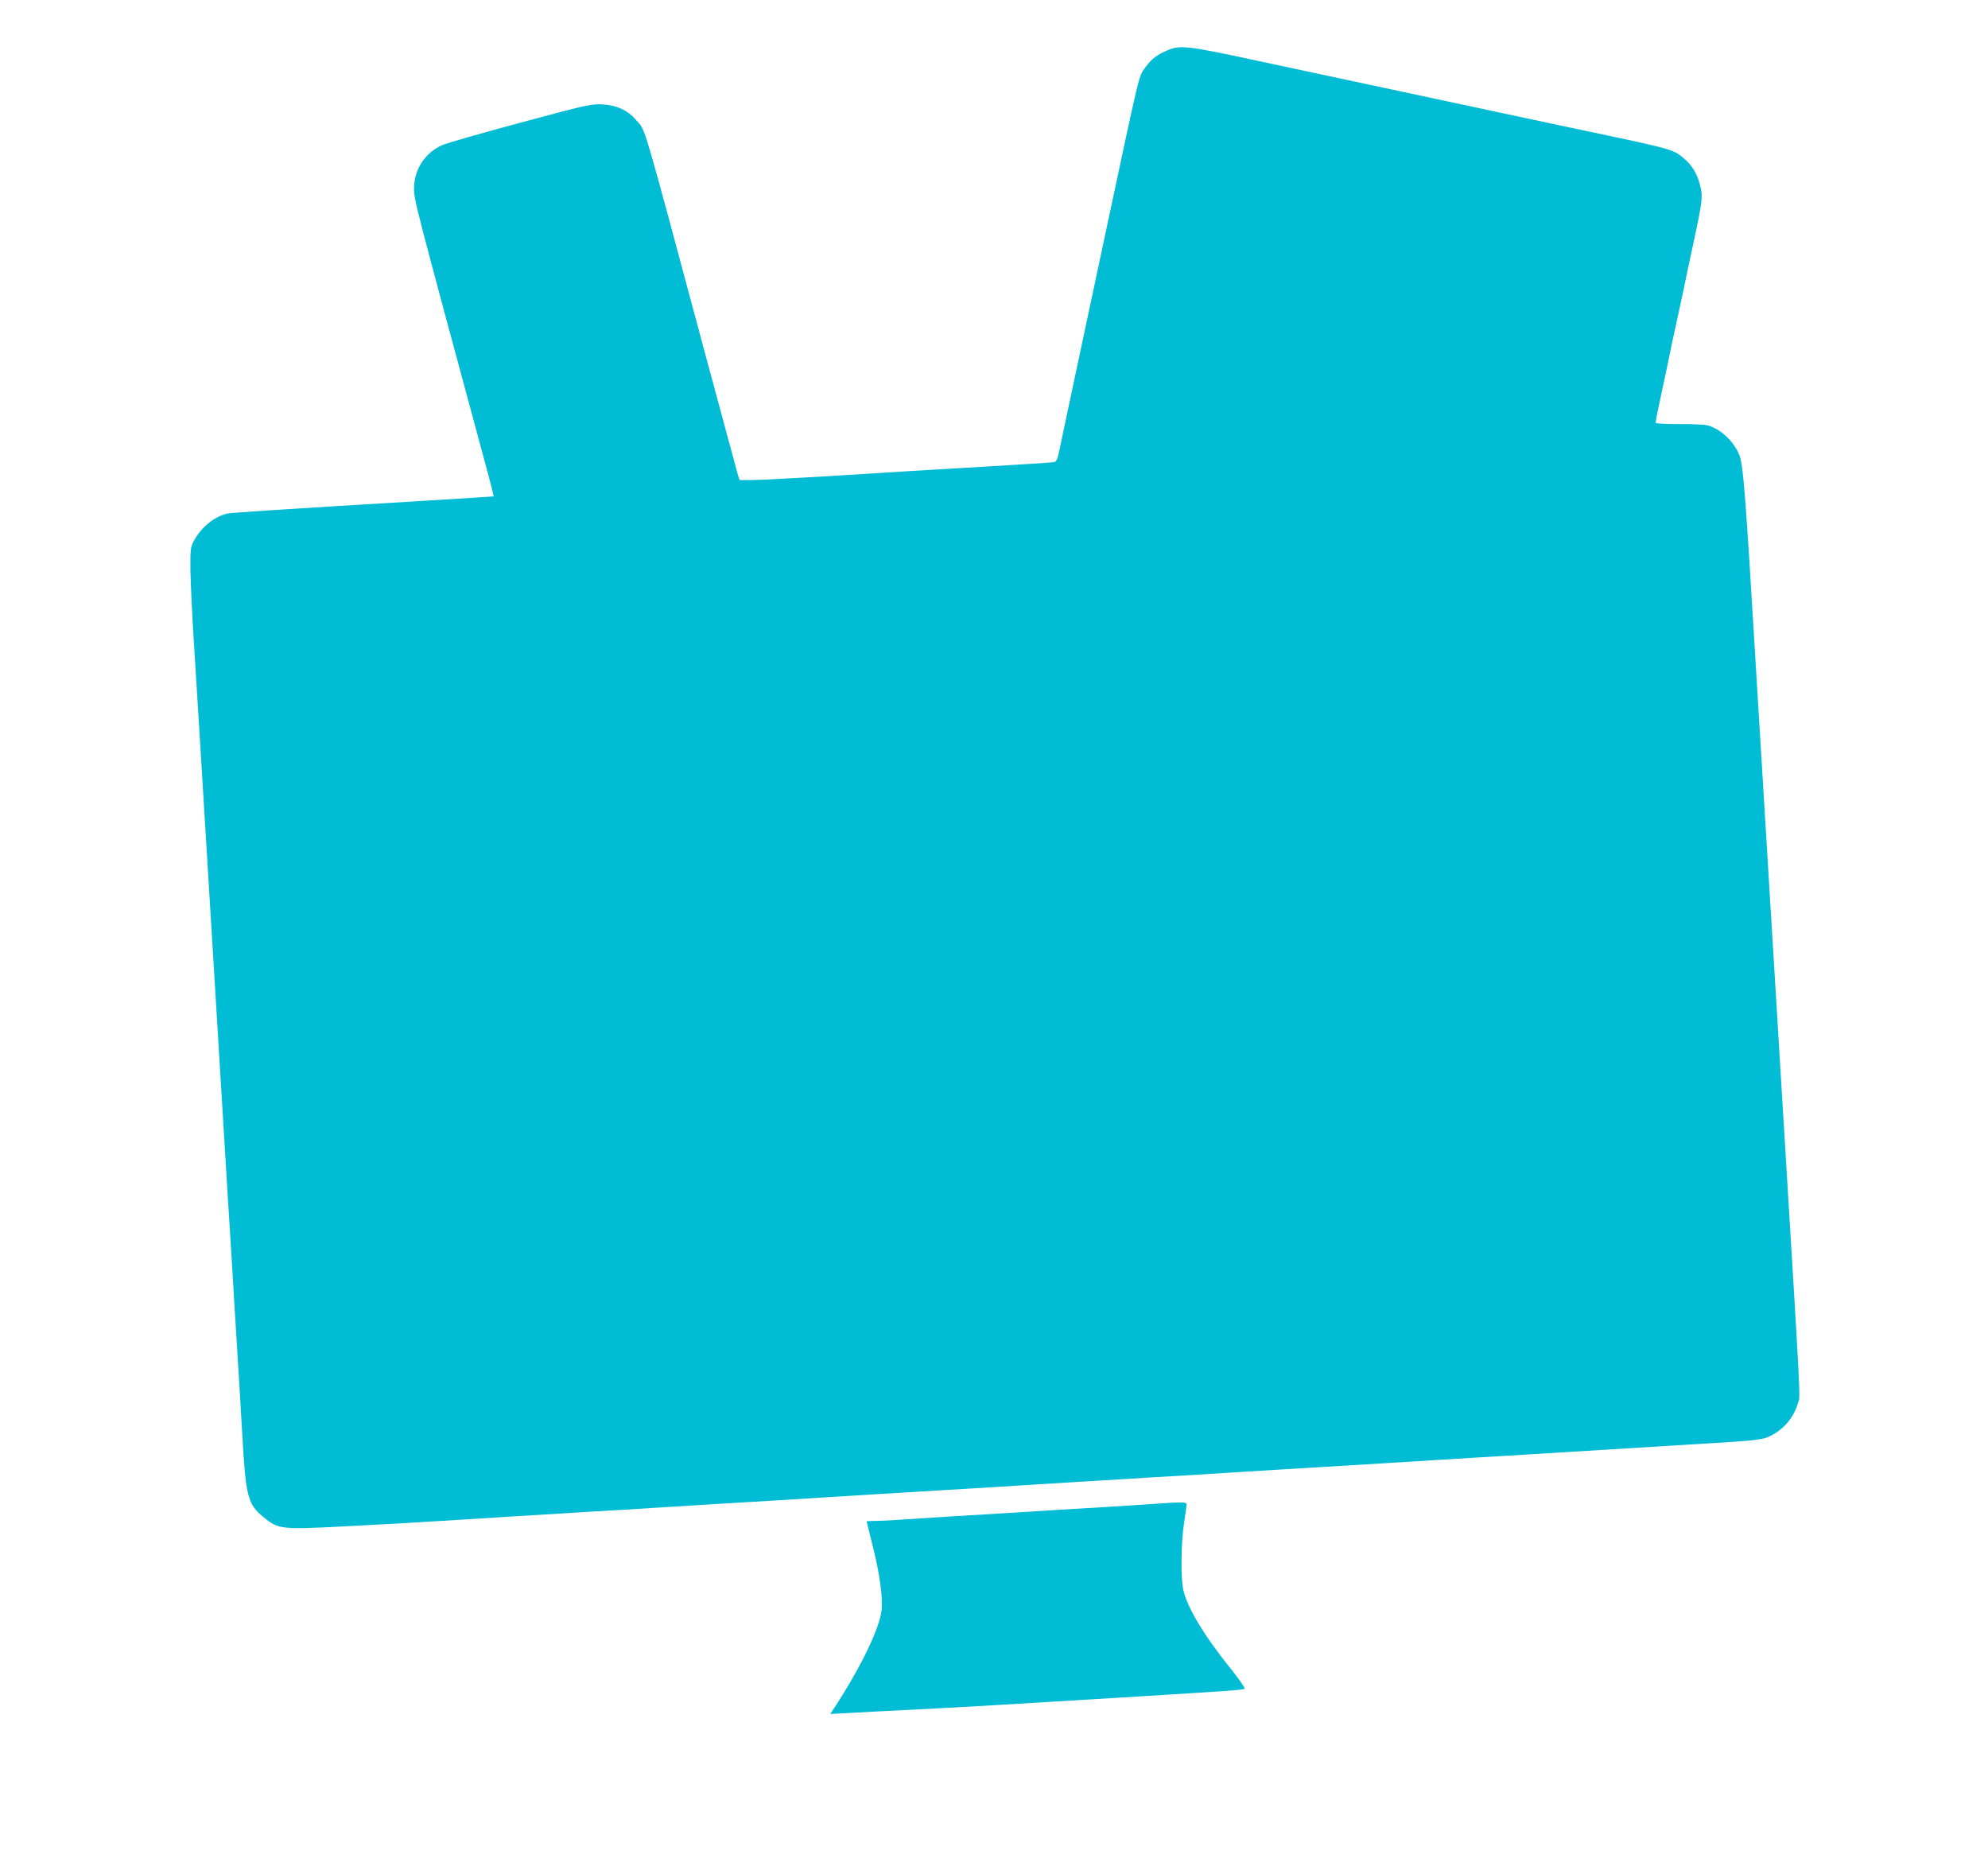 <?xml version="1.0" standalone="no"?>
<!DOCTYPE svg PUBLIC "-//W3C//DTD SVG 20010904//EN"
 "http://www.w3.org/TR/2001/REC-SVG-20010904/DTD/svg10.dtd">
<svg version="1.0" xmlns="http://www.w3.org/2000/svg"
 width="1280pt" height="1201pt" viewBox="0 0 1280 1201"
 preserveAspectRatio="xMidYMid meet">
<g transform="translate(0,1201) scale(0.1,-0.1)"
fill="#00bcd4" stroke="none">
<path d="M7519 11687 c-69 -29 -103 -55 -141 -106 -48 -66 -28 18 -278 -1156
-211 -990 -269 -1265 -281 -1323 -10 -49 -17 -64 -34 -67 -11 -2 -220 -16
-465 -30 -245 -14 -659 -39 -920 -56 -261 -16 -511 -29 -557 -29 l-81 0 -11
33 c-5 17 -98 361 -206 762 -422 1571 -385 1447 -449 1522 -53 62 -126 96
-216 101 -72 4 -99 -2 -530 -118 -250 -67 -477 -132 -505 -145 -111 -51 -180
-159 -179 -280 0 -71 4 -88 445 -1719 39 -142 69 -259 67 -261 -2 -1 -205 -14
-453 -29 -884 -53 -1237 -76 -1263 -82 -85 -21 -167 -89 -214 -176 -21 -39
-23 -55 -22 -183 1 -77 11 -293 23 -480 20 -319 29 -461 81 -1315 11 -184 29
-479 40 -655 49 -805 62 -1011 80 -1315 11 -179 24 -397 30 -485 6 -88 19
-311 30 -495 11 -184 25 -402 30 -485 5 -82 14 -235 20 -340 23 -403 35 -448
138 -532 94 -77 113 -79 507 -59 324 17 405 21 785 45 91 6 240 15 333 21 92
5 241 15 332 20 91 6 240 15 333 20 92 6 237 15 322 20 85 5 230 14 323 20 92
5 242 15 335 20 92 6 237 15 322 20 85 5 230 14 323 20 92 5 241 15 332 20 91
5 240 15 333 20 92 6 237 15 322 20 85 5 230 14 323 20 92 5 241 15 332 20 91
6 240 15 333 20 92 6 237 15 322 20 85 5 230 14 323 20 312 19 497 30 665 40
92 6 237 15 322 20 85 5 230 14 323 20 92 5 241 14 332 20 161 10 341 21 655
40 85 5 232 14 325 20 94 6 238 14 320 20 86 5 168 15 193 24 100 36 178 120
208 223 17 58 25 -104 -106 2043 -100 1644 -123 2007 -170 2785 -60 1004 -76
1203 -98 1267 -31 89 -117 173 -204 199 -18 6 -102 10 -185 9 -84 0 -153 4
-153 8 0 12 15 87 40 202 11 52 25 115 30 140 5 25 23 109 39 188 17 78 45
206 62 285 16 78 34 162 39 187 5 25 19 88 30 140 62 288 65 314 46 388 -19
75 -51 128 -107 175 -58 50 -85 58 -404 127 -154 32 -514 109 -800 170 -802
171 -1138 243 -1545 330 -440 95 -491 101 -571 67z"/>
<path d="M7425 2329 c-60 -4 -193 -13 -295 -19 -102 -6 -252 -15 -335 -20
-156 -10 -342 -22 -650 -40 -99 -6 -241 -15 -316 -20 -74 -6 -161 -10 -192
-10 -31 0 -57 -2 -57 -3 0 -2 18 -73 39 -158 44 -174 67 -335 57 -416 -14
-120 -139 -376 -311 -637 l-19 -29 114 6 c63 4 252 14 420 22 281 14 612 33
1455 85 601 37 670 42 678 50 5 4 -33 58 -83 121 -176 218 -286 401 -311 514
-18 81 -15 304 5 434 9 58 16 110 16 118 0 15 -36 15 -215 2z"/>
</g>
</svg>
